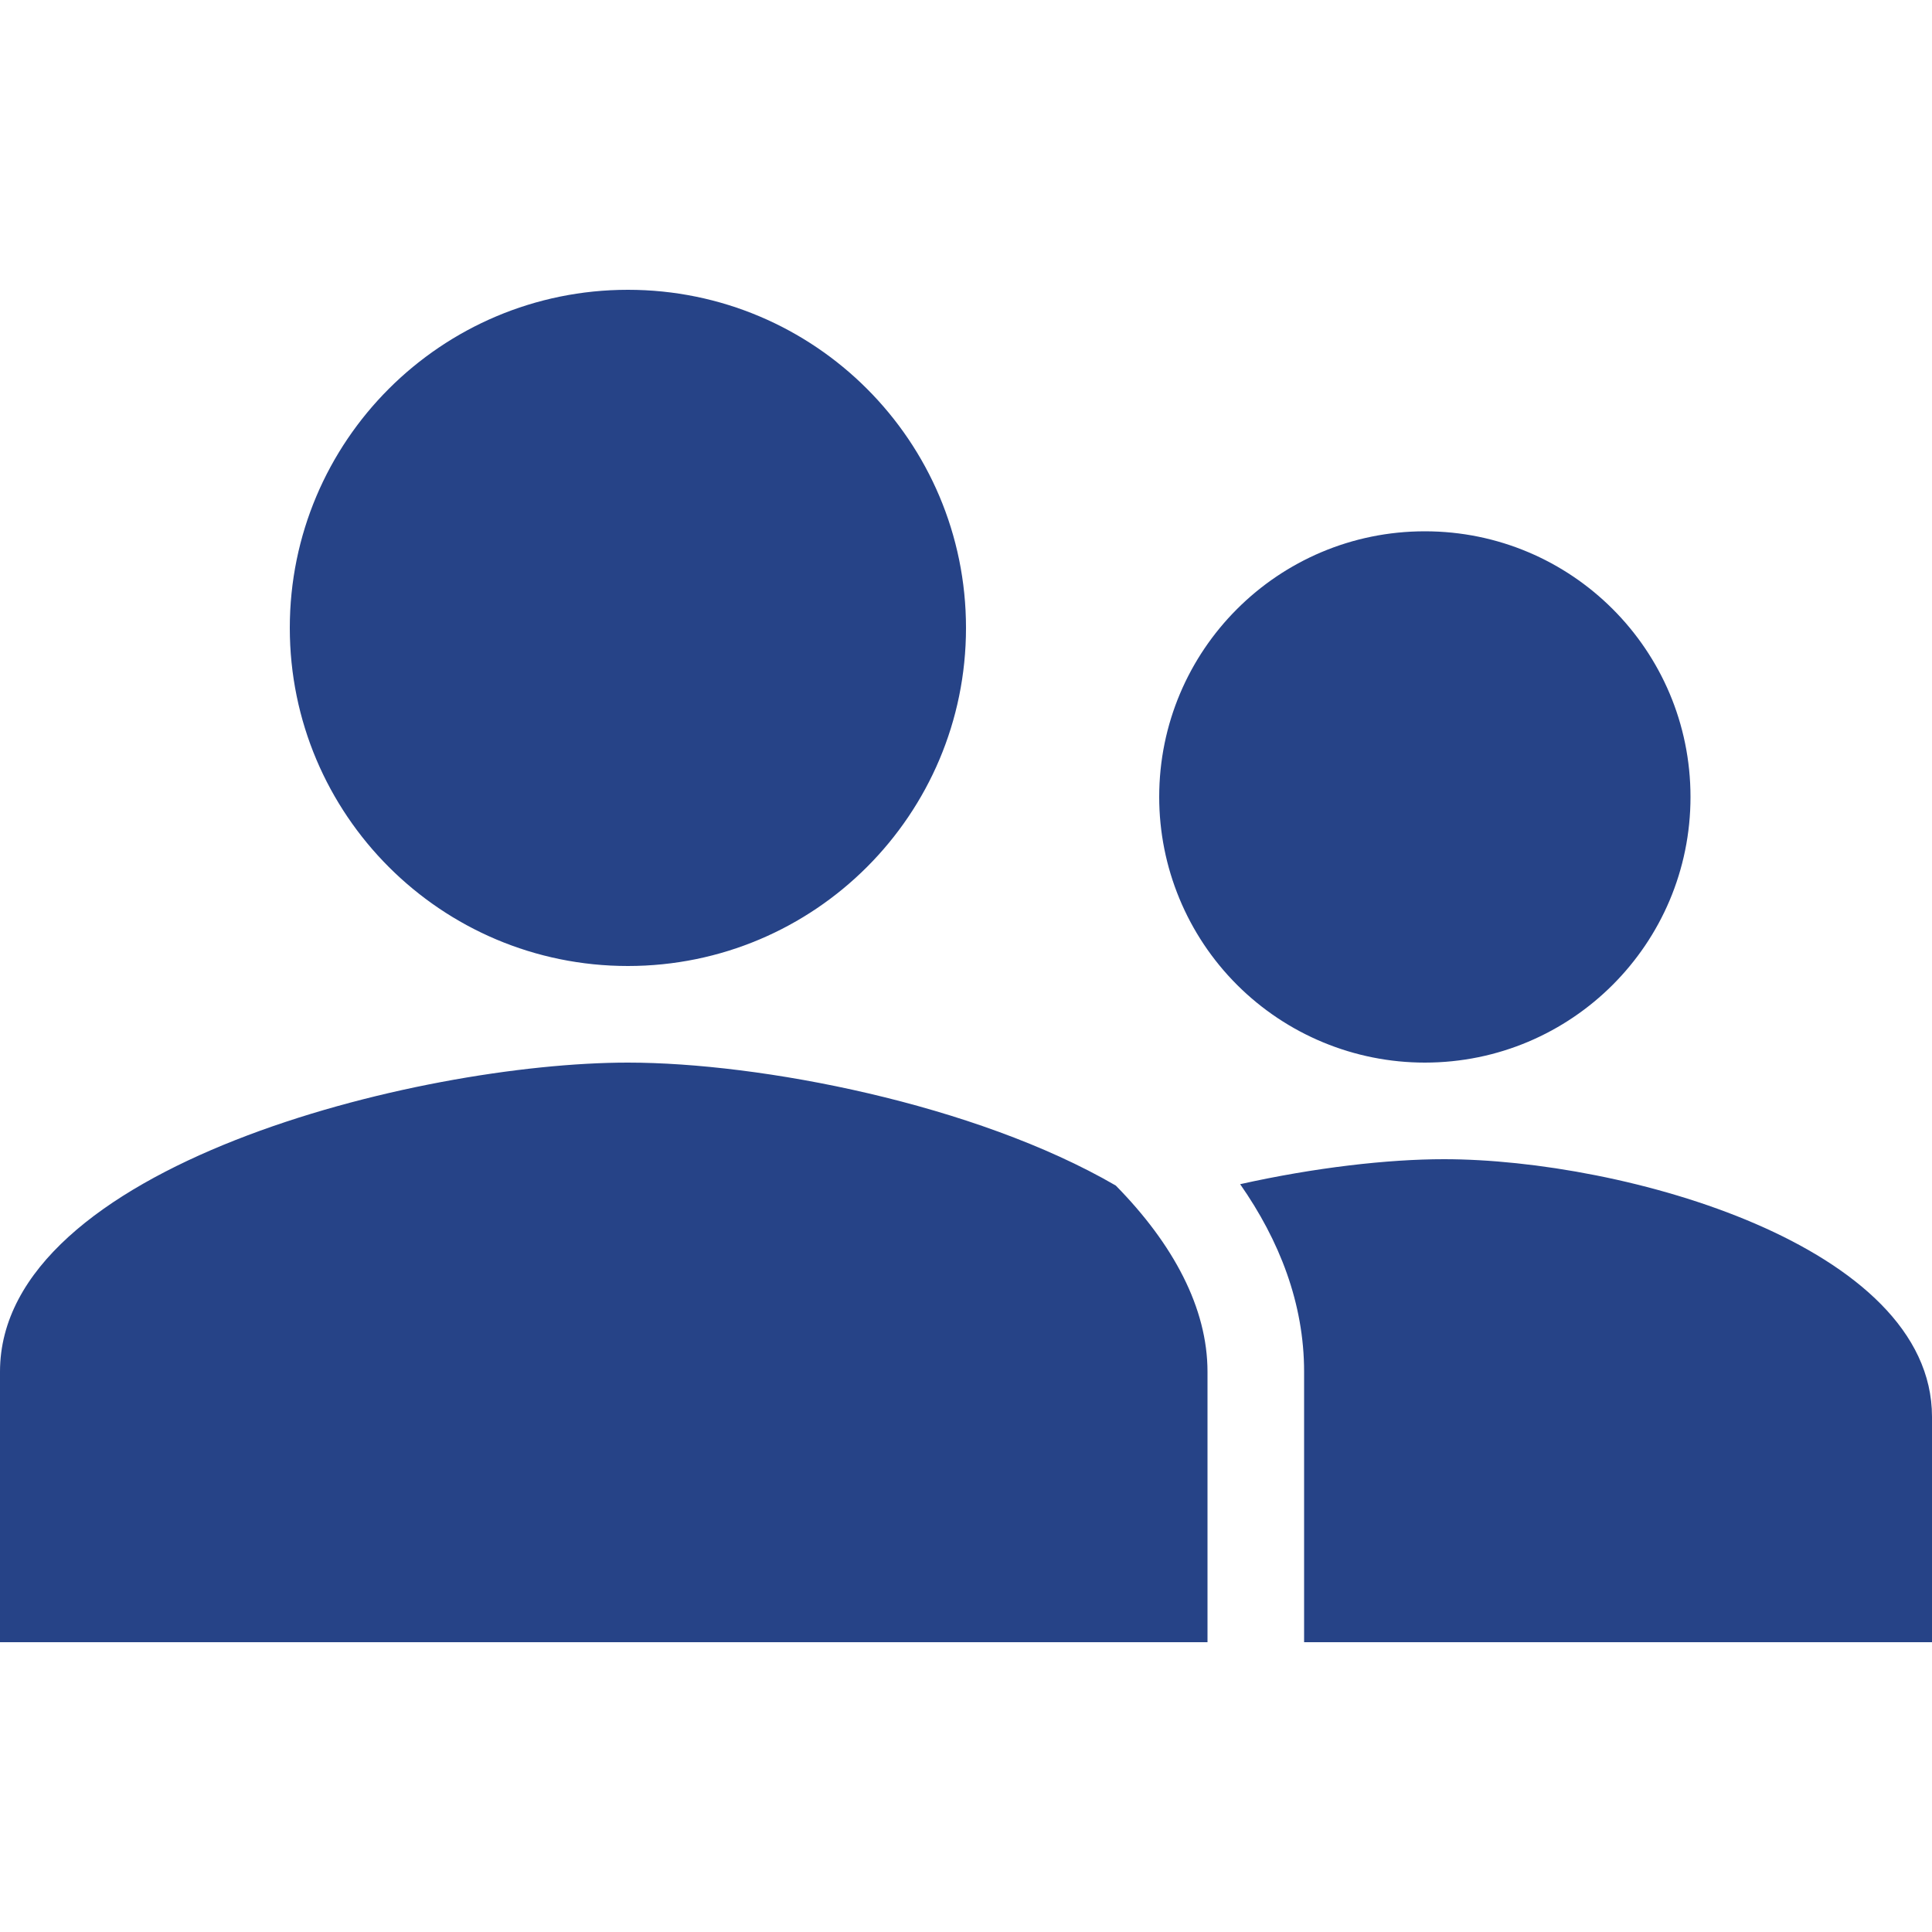 <?xml version="1.0" encoding="UTF-8"?> <svg xmlns="http://www.w3.org/2000/svg" width="60" height="60" viewBox="0 0 60 60" fill="none"><g clip-path="url(#clip0_61_6111)"><path d="M19.5 30C25.3 30 30 25.3 30 19.5C30 13.7 25.3 9 19.5 9C13.7 9 9 13.7 9 19.5C9 25.3 13.7 30 19.5 30ZM52.5 24.75C52.5 29.308 48.809 33 44.25 33C42.062 33 39.964 32.131 38.416 30.584C36.869 29.037 36 26.938 36 24.75C36 20.192 39.691 16.5 44.25 16.5C48.809 16.5 52.5 20.192 52.5 24.75ZM19.5 33C23.601 33 30.274 34.276 34.651 36.818C36.44 38.637 37.5 40.621 37.5 42.6V51H0V42.6C0 36.216 12.992 33 19.5 33ZM60 51H40.5V42.6C40.5 40.476 39.733 38.52 38.514 36.776C40.825 36.26 43.101 36 44.84 36C50.43 36 60 38.681 60 43.999V51Z" fill="#264387"></path></g><defs><clipPath id="clip0_61_6111"><rect width="60" height="60" fill="white"></rect></clipPath></defs></svg> 